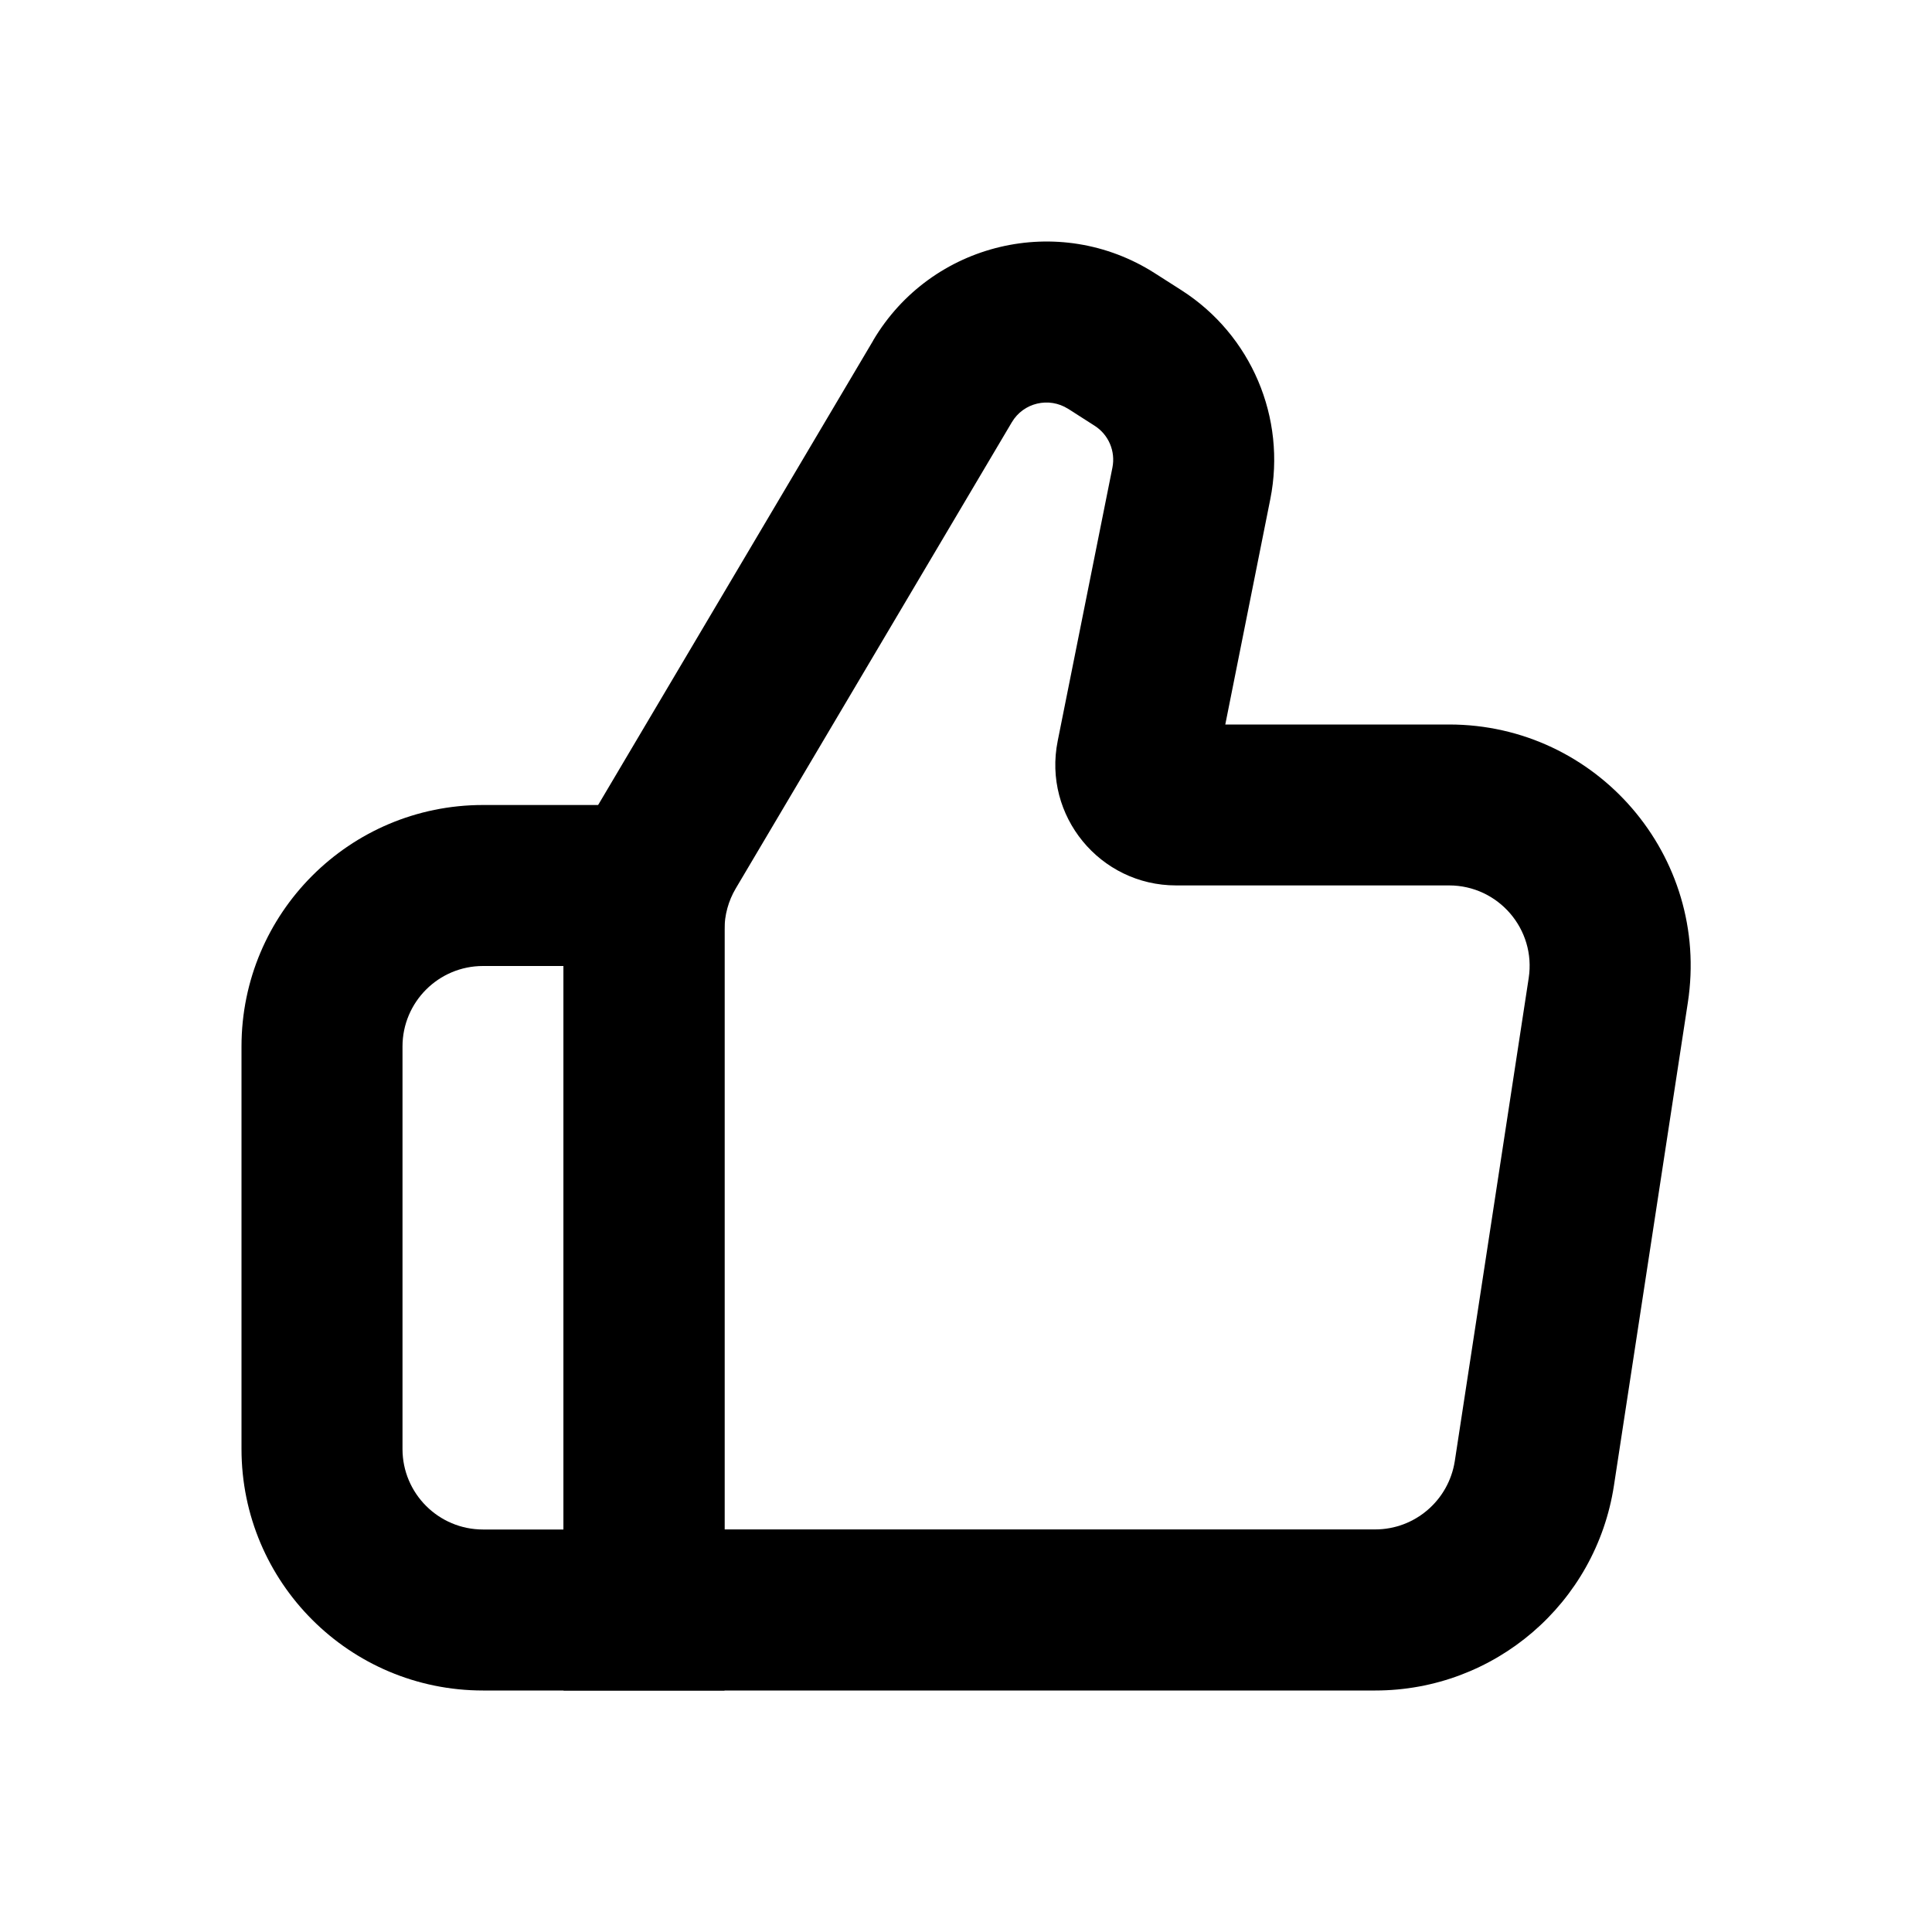 <svg width="24" height="24" viewBox="0 0 24 24" fill="none" xmlns="http://www.w3.org/2000/svg">
<path d="M3 13C3 11.343 4.343 10 6 10H9V21H6C4.343 21 3 19.657 3 18V13ZM6 12C5.448 12 5 12.448 5 13V18C5 18.552 5.448 19 6 19H7V12H6Z" fill="black" style="fill:black;fill-opacity:1;"/>
<path d="M10.848 4.227C11.569 3.01 13.155 2.632 14.347 3.395L14.676 3.605C15.544 4.16 15.982 5.191 15.78 6.201L15.221 9H18.002C19.839 9 21.246 10.637 20.967 12.454L20.049 18.454C19.825 19.919 18.566 21 17.084 21H7.001V11.548C7.001 11.01 7.146 10.482 7.419 10.019L10.849 4.227H10.848ZM13.269 5.079C13.03 4.927 12.713 5.002 12.569 5.246L9.139 11.038C9.048 11.192 9 11.368 9 11.547V18.999H17.083C17.577 18.999 17.996 18.638 18.072 18.15L18.99 12.15C19.083 11.545 18.614 10.999 18.001 10.999H14.61C13.663 10.999 12.953 10.133 13.139 9.205L13.819 5.808C13.859 5.606 13.772 5.4 13.598 5.289L13.27 5.079H13.269Z" fill="black" style="fill:black;fill-opacity:1;"/>
</svg>

